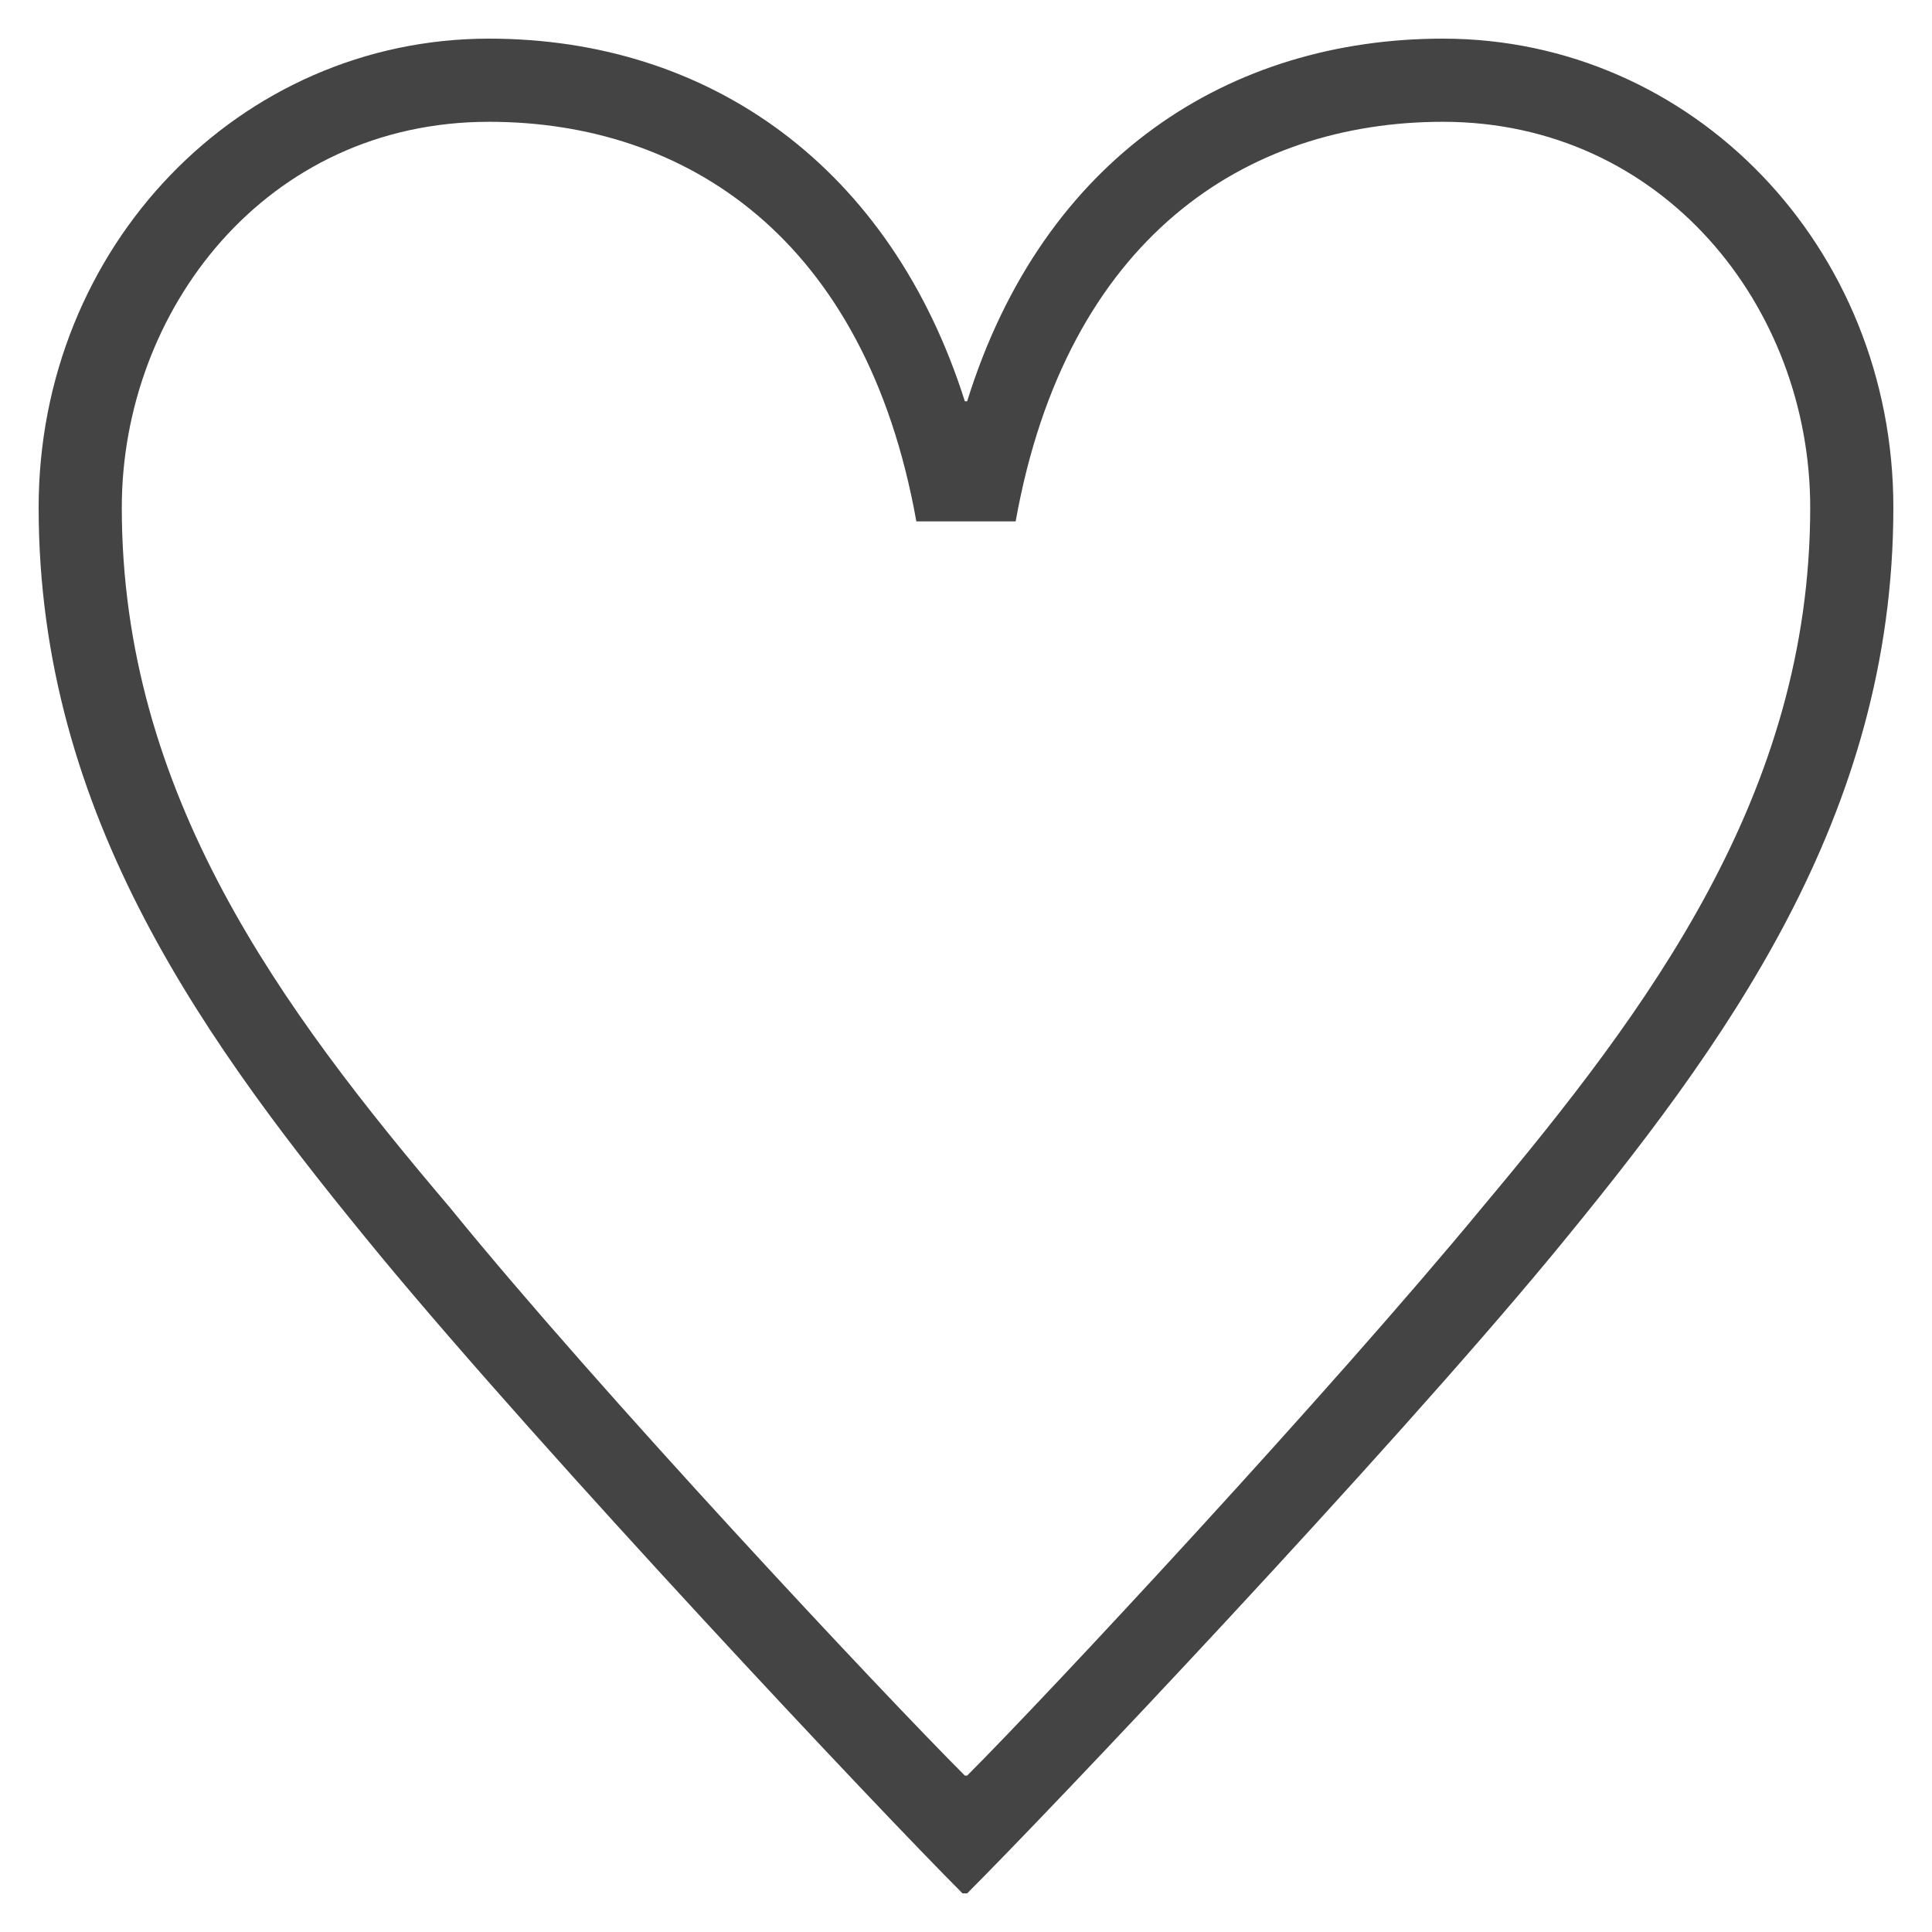 <?xml version="1.0" encoding="utf-8"?>
<!-- Generator: Adobe Illustrator 23.0.3, SVG Export Plug-In . SVG Version: 6.00 Build 0)  -->
<svg version="1.1" id="heart" xmlns="http://www.w3.org/2000/svg" xmlns:xlink="http://www.w3.org/1999/xlink" x="0px" y="0px"
	 width="50px" height="50px" viewBox="0 0 50 50" style="enable-background:new 0 0 50 50;" xml:space="preserve">
<style type="text/css">
	.st0{fill:#444444;}
</style>
<path id="pass" class="st0" d="M24.91,49c-2.212-2.212-10.76-11.298-15.064-16.498C5.363,27.062,1,21.145,1,13.135
	C1,6.38,6.2,1,12.656,1c5.739,0,10.401,3.347,12.314,9.385h0.06C27.003,4.048,31.844,1,37.344,1C43.8,1,49,6.38,49,13.135
	c0,8.01-4.364,13.928-8.847,19.367C35.849,37.702,27.242,46.789,25.03,49H24.91z M23.715,13.493
	C22.4,6.141,17.737,3.152,12.656,3.152c-5.798,0-9.504,4.902-9.504,9.983c0,7.412,4.124,12.971,8.488,18.112
	c3.886,4.782,11.238,12.613,13.33,14.705h0.06c2.092-2.092,9.385-9.923,13.33-14.705c4.304-5.14,8.488-10.7,8.488-18.112
	c0-5.201-3.826-9.983-9.504-9.983c-5.081,0-9.744,2.989-11.059,10.341H23.715z"/>
</svg>
